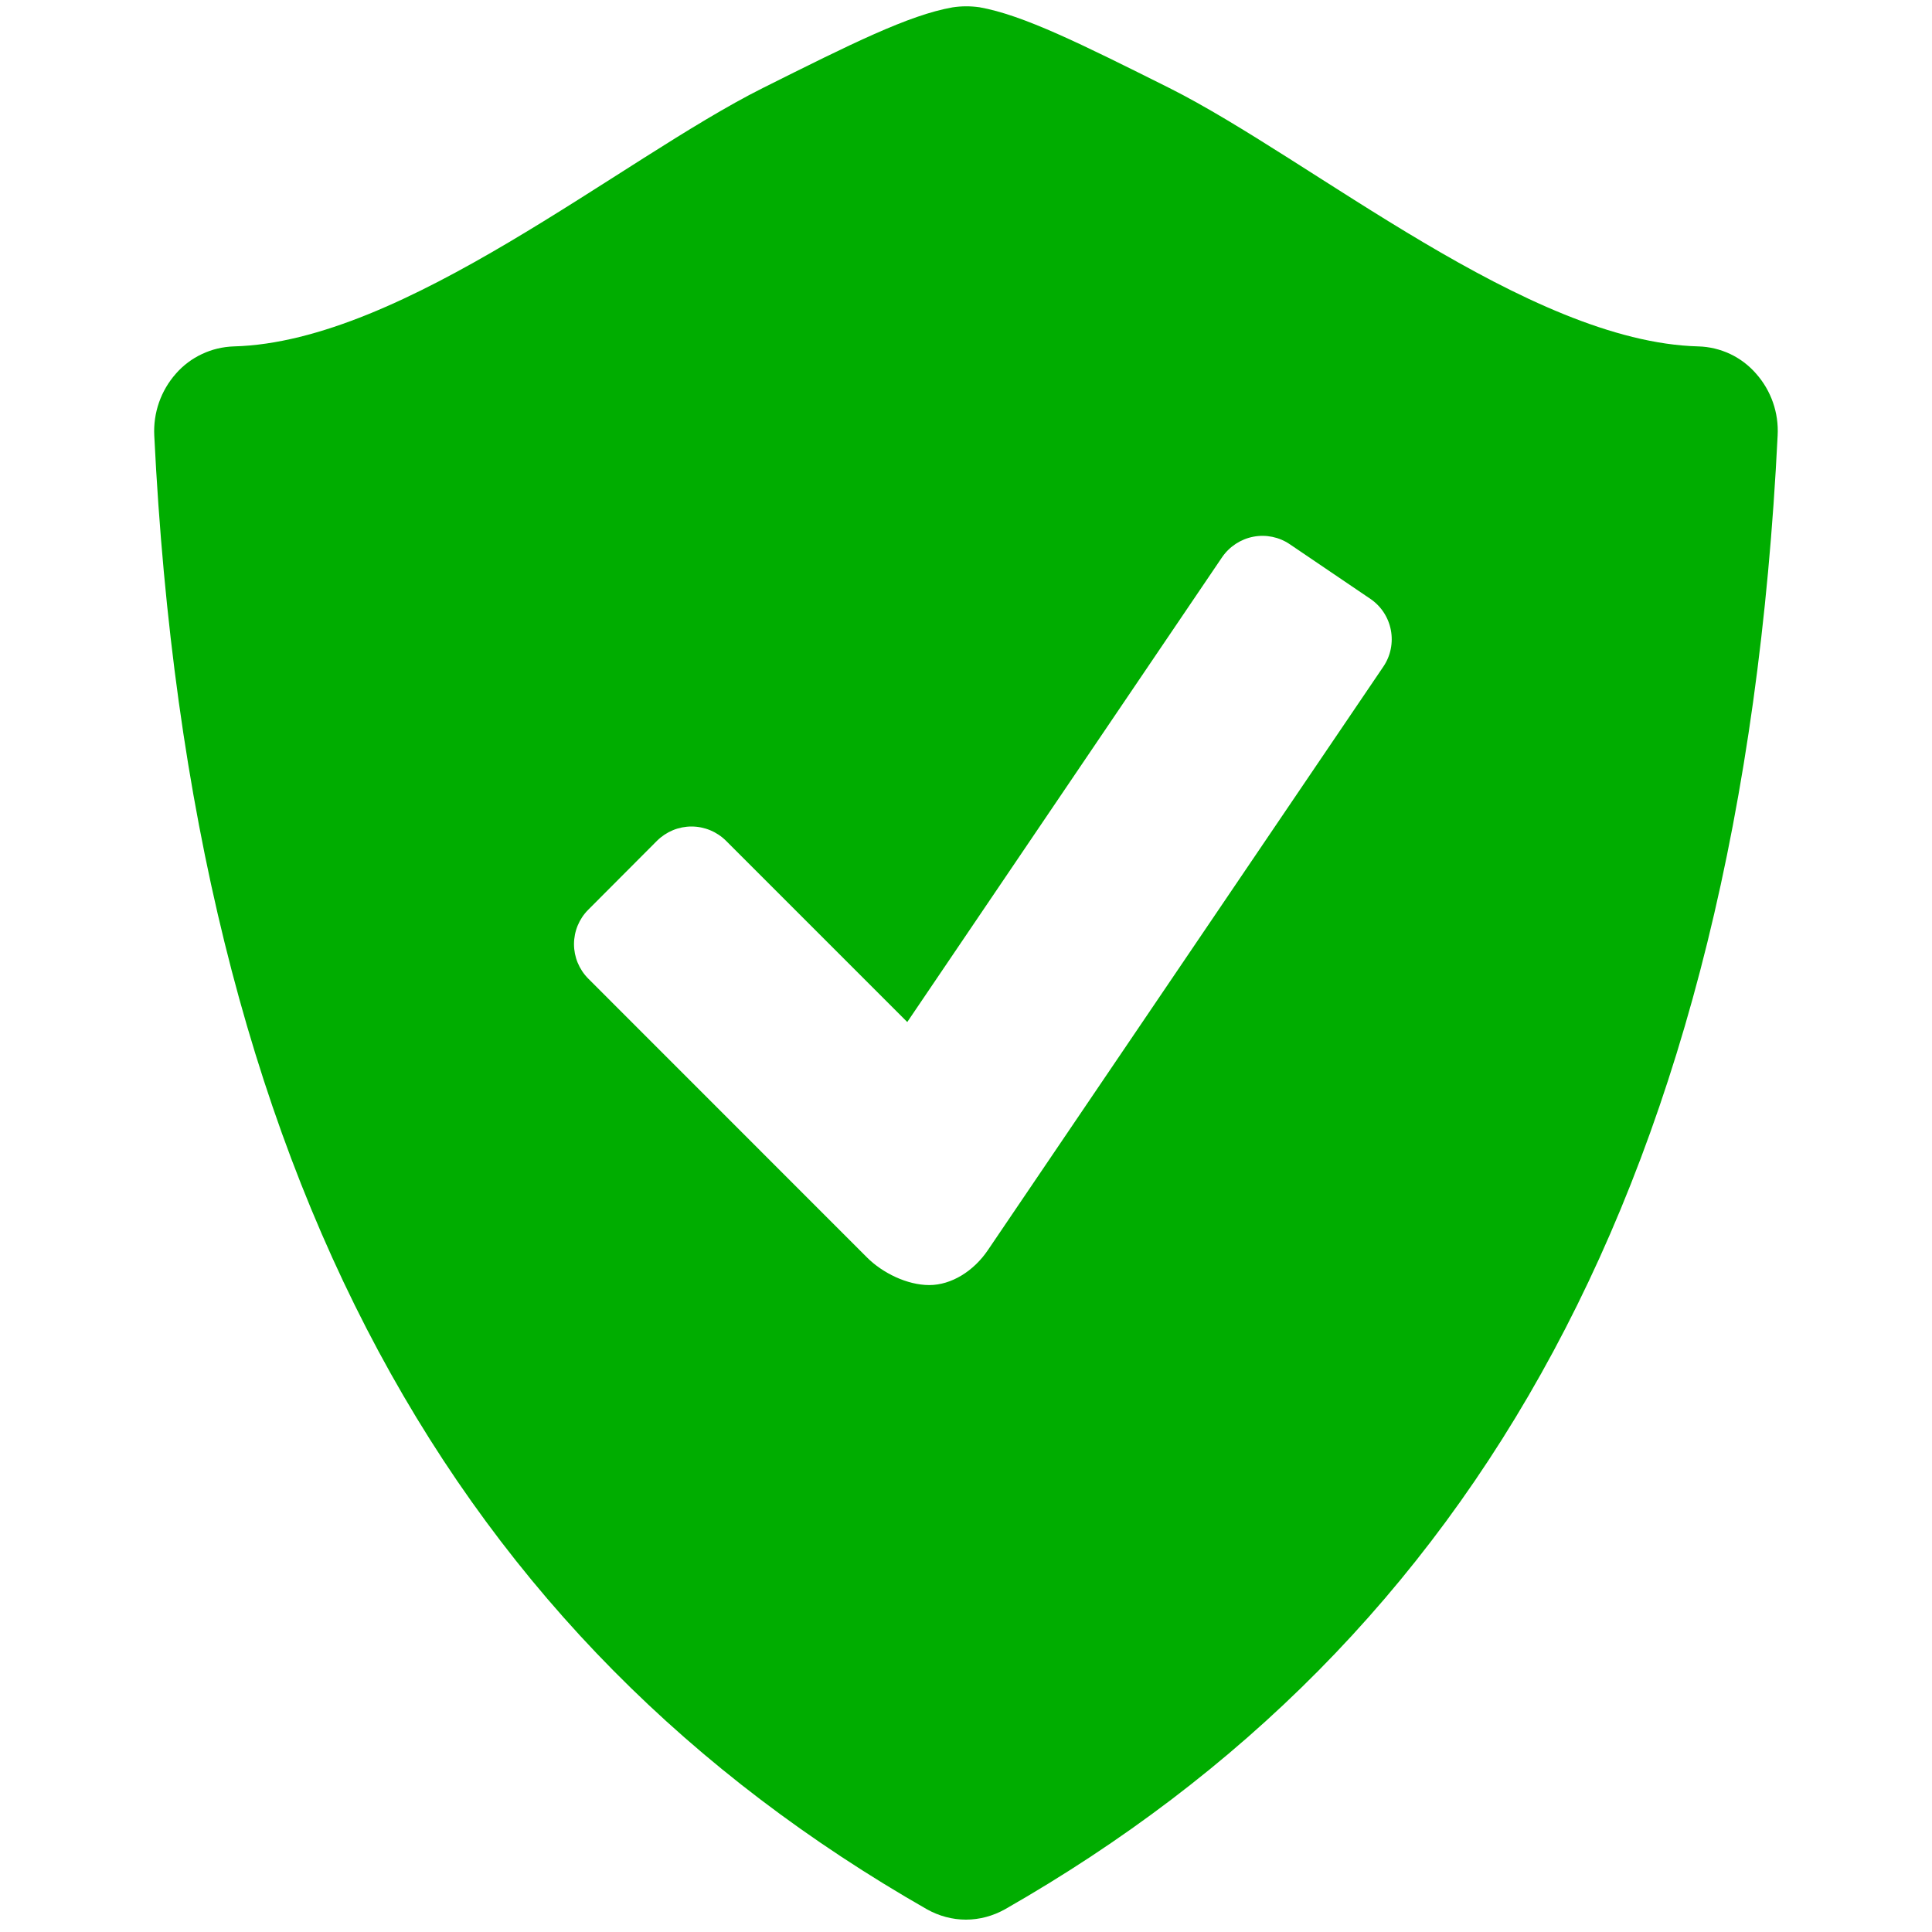 <svg width="20" height="20" viewBox="0 0 20 20" fill="none" xmlns="http://www.w3.org/2000/svg">
<path d="M18.179 3.868C18.104 3.782 18.013 3.713 17.91 3.664C17.807 3.616 17.695 3.589 17.582 3.586C15.816 3.54 13.582 1.652 12.105 0.911C11.193 0.455 10.591 0.155 10.139 0.075C10.047 0.062 9.953 0.062 9.862 0.076C9.409 0.155 8.807 0.456 7.895 0.912C6.418 1.652 4.185 3.54 2.419 3.586C2.306 3.59 2.194 3.616 2.091 3.665C1.988 3.713 1.896 3.782 1.821 3.868C1.665 4.044 1.585 4.274 1.597 4.509C1.976 12.219 4.742 16.991 9.594 19.764C9.72 19.835 9.86 19.872 9.999 19.872C10.139 19.872 10.278 19.835 10.405 19.764C15.258 16.991 18.022 12.219 18.402 4.509C18.415 4.274 18.335 4.044 18.179 3.868ZM14.321 6.9L10.226 12.942C10.079 13.159 9.848 13.303 9.62 13.303C9.391 13.303 9.136 13.178 8.975 13.017L6.089 10.13C5.995 10.035 5.942 9.907 5.942 9.774C5.942 9.64 5.995 9.512 6.089 9.418L6.802 8.703C6.897 8.609 7.025 8.556 7.158 8.556C7.292 8.556 7.42 8.609 7.515 8.703L9.392 10.58L12.652 5.767C12.728 5.657 12.844 5.581 12.975 5.556C13.106 5.531 13.242 5.559 13.352 5.634L14.187 6.2C14.297 6.275 14.373 6.391 14.398 6.522C14.423 6.653 14.396 6.789 14.321 6.9Z" fill="#00AD00"/>
</svg>
